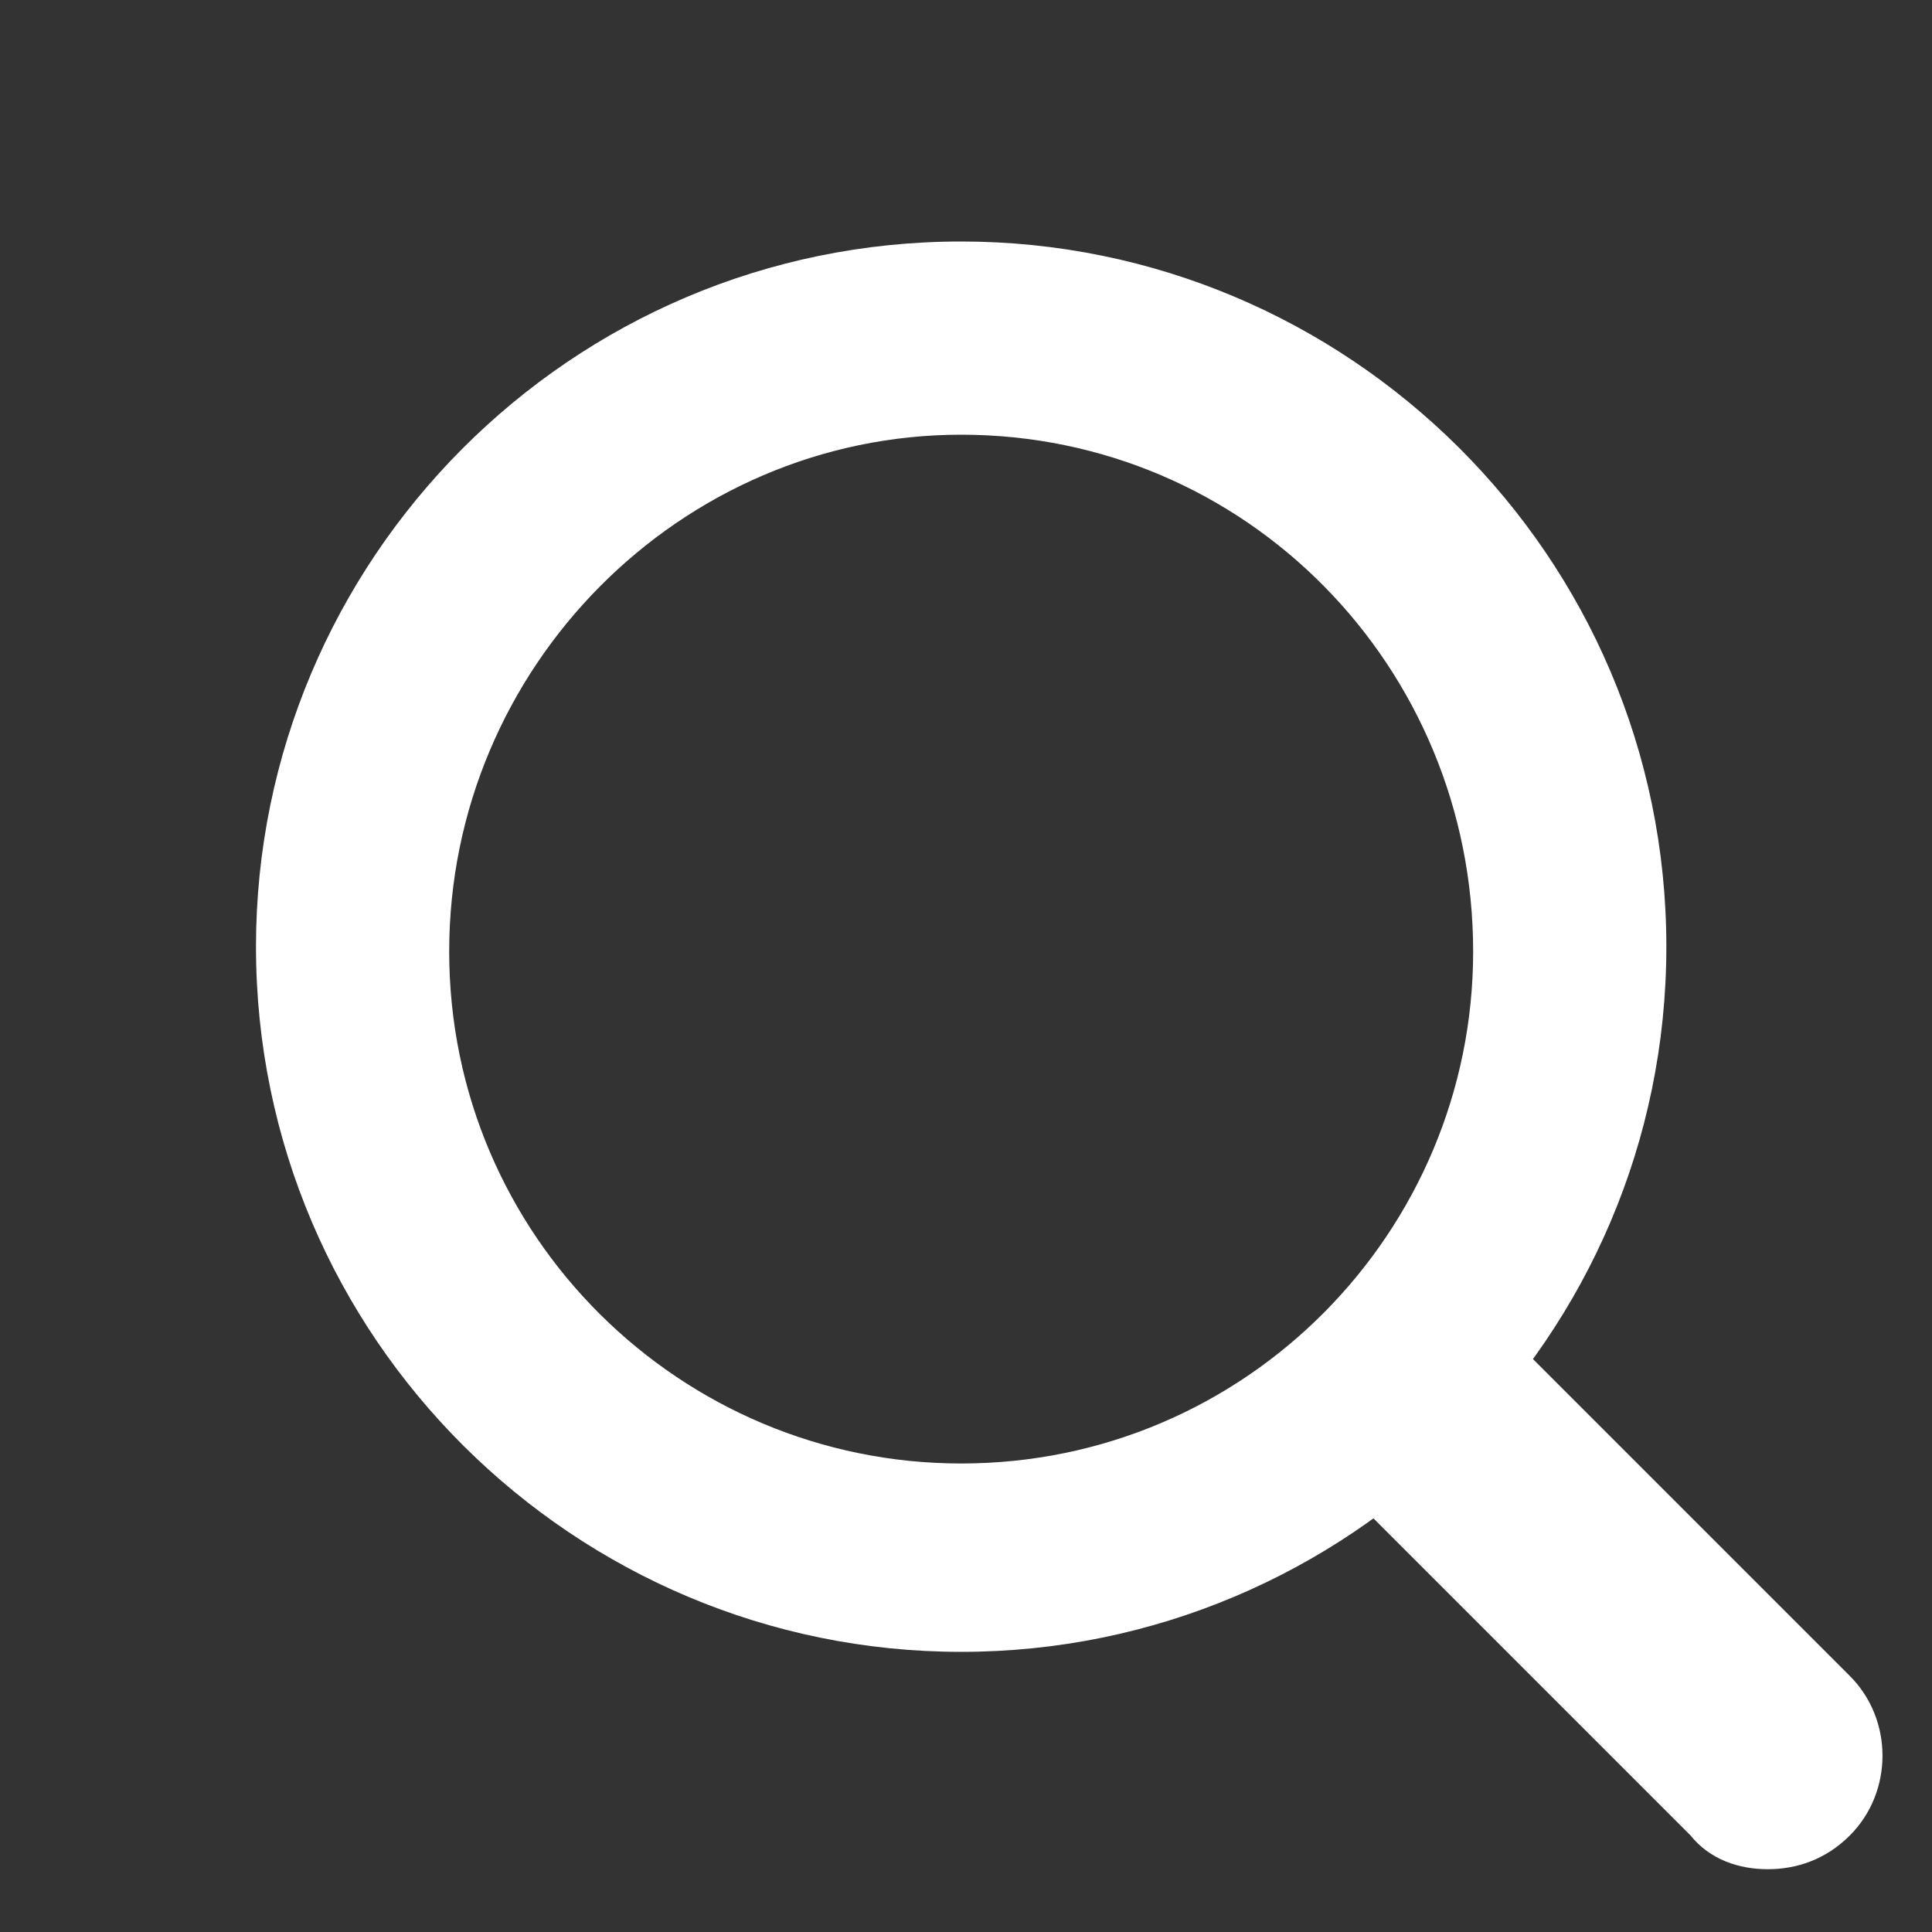 <?xml version="1.0" encoding="utf-8"?>
<!-- Generator: Adobe Illustrator 19.1.0, SVG Export Plug-In . SVG Version: 6.00 Build 0)  -->
<svg version="1.1" id="レイヤー_1" xmlns="http://www.w3.org/2000/svg" xmlns:xlink="http://www.w3.org/1999/xlink" x="0px"
	 y="0px" viewBox="0 0 40 40" style="enable-background:new 0 0 40 40;" xml:space="preserve">
<rect x="0" y="0" width="40" height="40" fill="#333333" stroke="none"/>
<style type="text/css">
	.st0{fill:#FFFFFF;}
</style>
<g>
	<path class="st0" d="M30.5,26.9l7.8,7.8c0.9,0.9,0.9,2.4,0,3.3c-0.5,0.5-1.1,0.7-1.7,0.7S35.4,38.5,35,38l-7.8-7.8"/>
	<g>
		<path class="st0" d="M19.9,34.2c-8,0-14.6-6.5-14.6-14.6c0-8,6.5-14.6,14.6-14.6c8,0,14.6,6.5,14.6,14.6
			C34.5,27.7,27.9,34.2,19.9,34.2z M19.9,9C14.1,9,9.3,13.8,9.3,19.7c0,5.9,4.8,10.6,10.6,10.6c5.9,0,10.6-4.8,10.6-10.6
			C30.5,13.8,25.8,9,19.9,9z"/>
	</g>
</g>
</svg>
